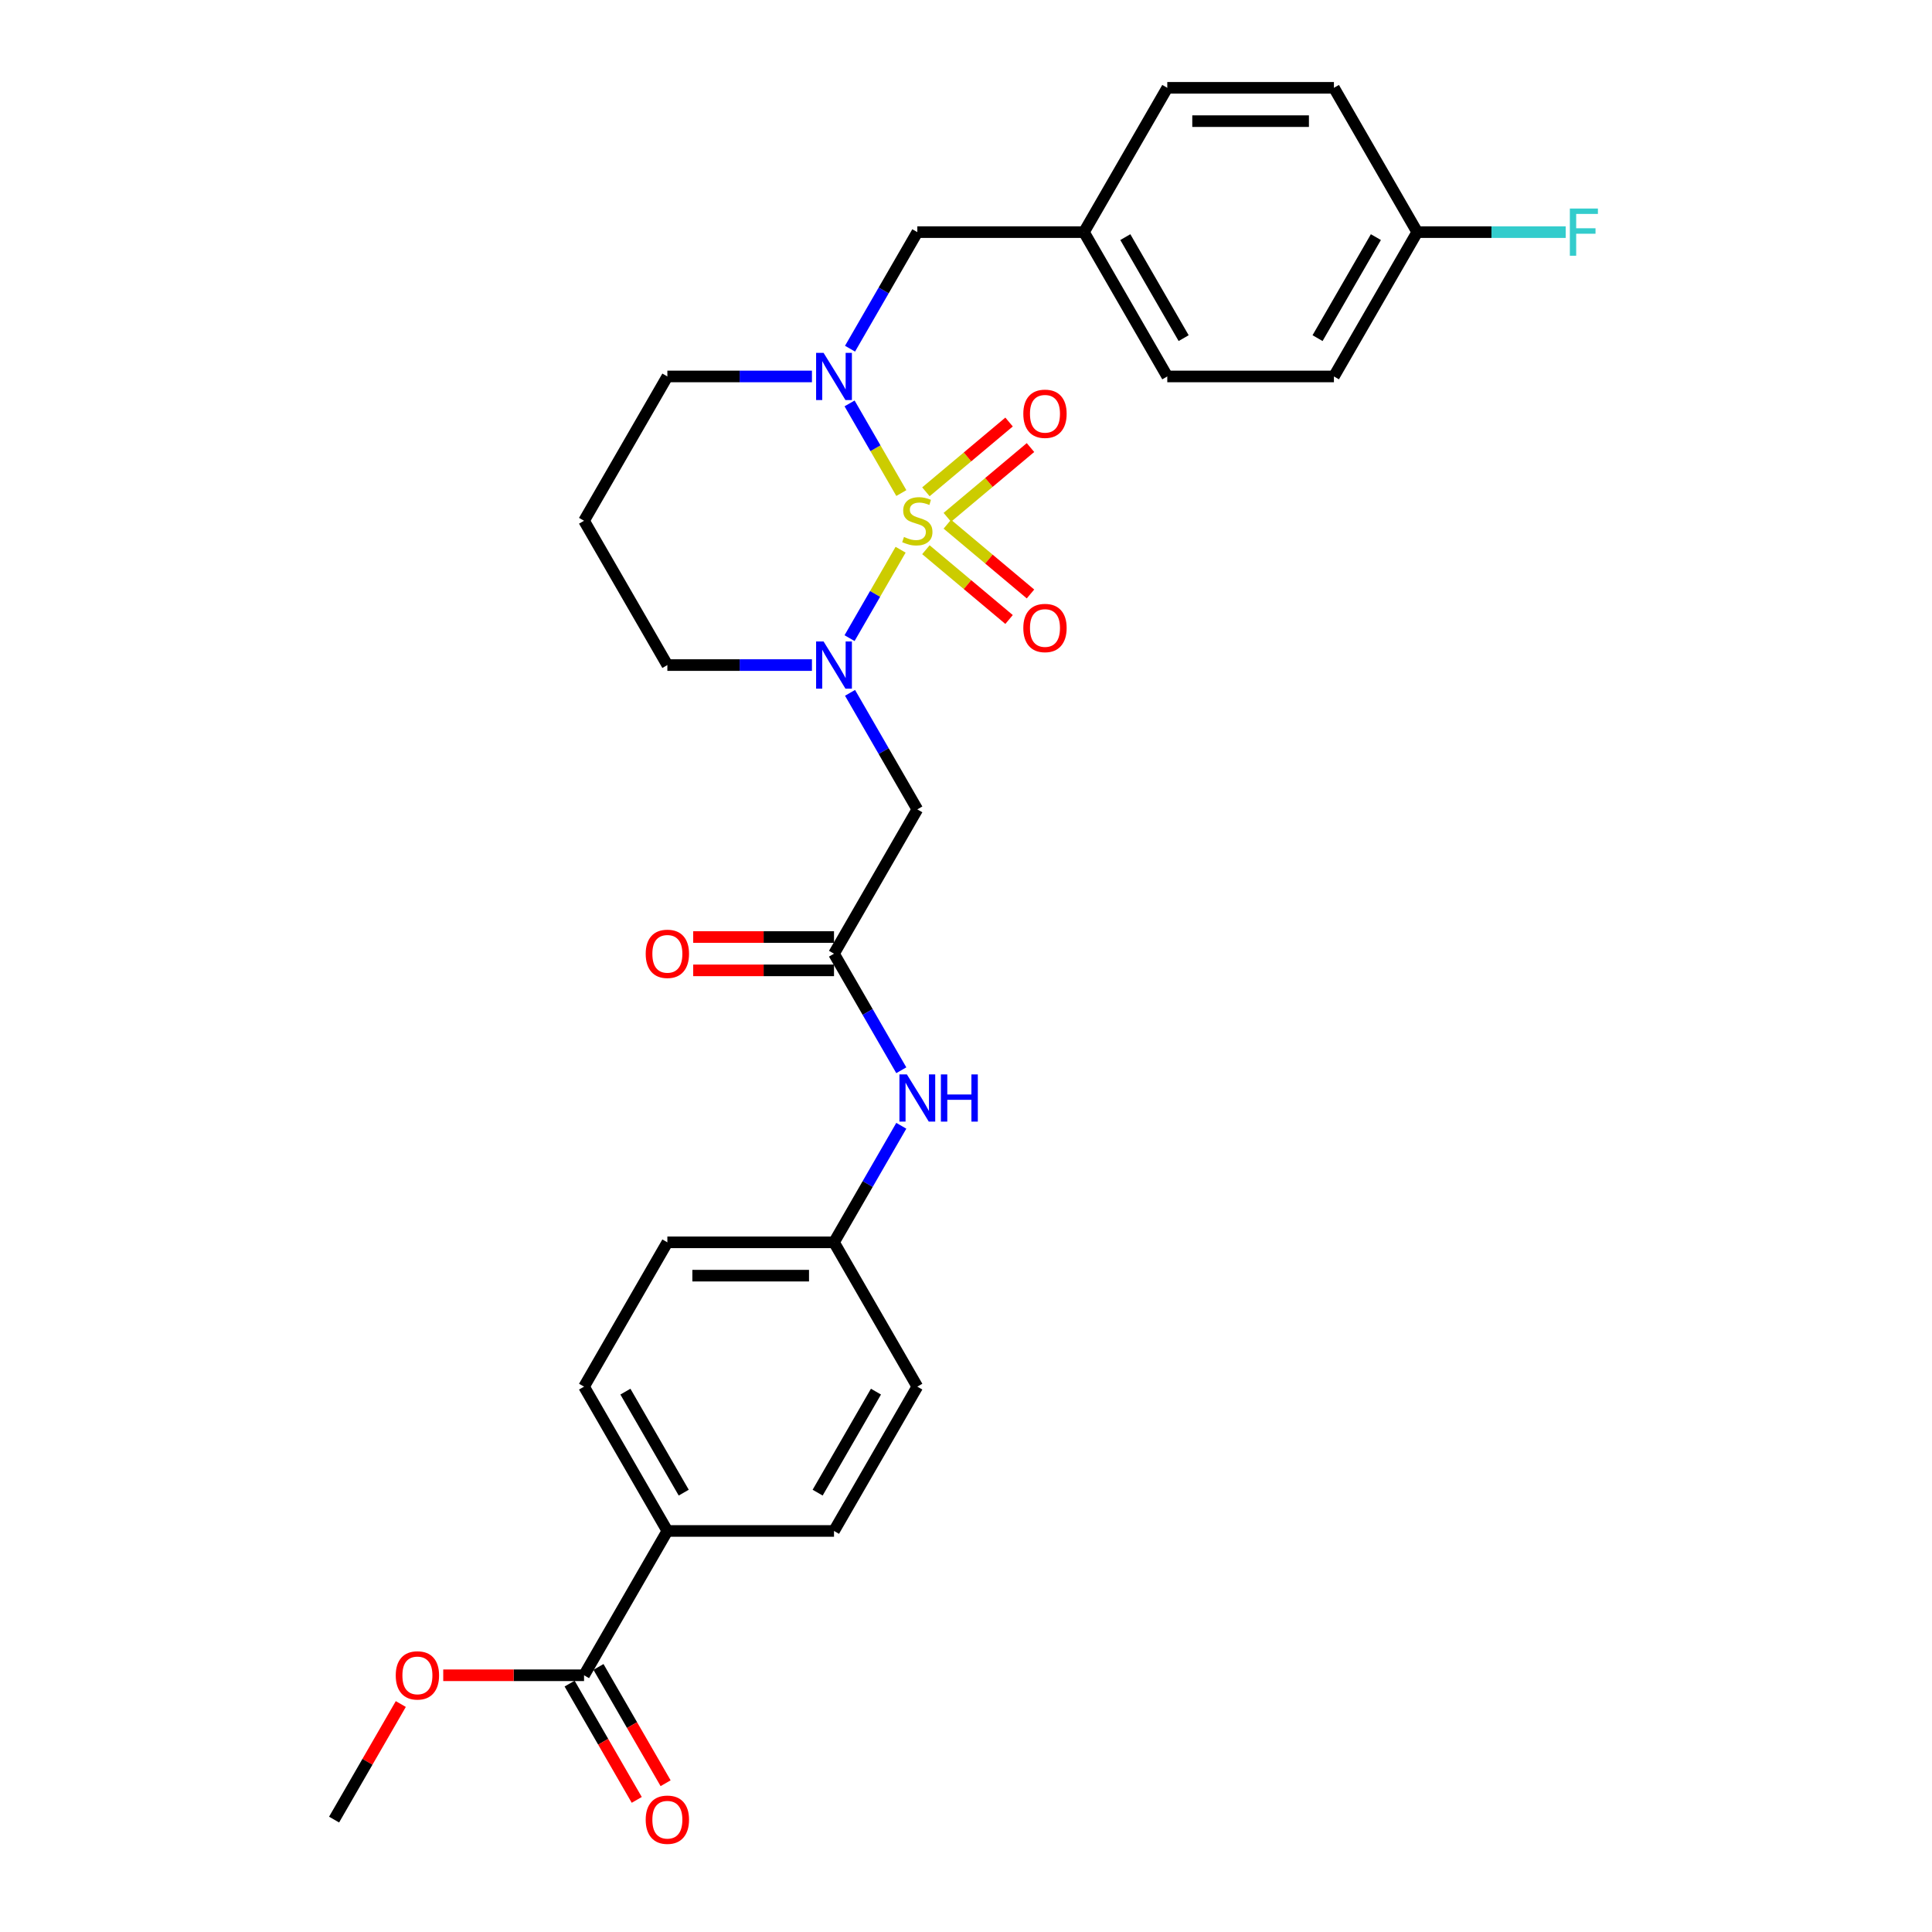 <?xml version='1.0' encoding='iso-8859-1'?>
<svg version='1.1' baseProfile='full'
              xmlns='http://www.w3.org/2000/svg'
                      xmlns:rdkit='http://www.rdkit.org/xml'
                      xmlns:xlink='http://www.w3.org/1999/xlink'
                  xml:space='preserve'
width='1000px' height='1000px' viewBox='0 0 1000 1000'>
<!-- END OF HEADER -->
<rect style='opacity:1.0;fill:#FFFFFF;stroke:none' width='1000' height='1000' x='0' y='0'> </rect>
<path class='bond-0' d='M 466.151,284.535 L 452.938,307.42' style='fill:none;fill-rule:evenodd;stroke:#CCCC00;stroke-width:6px;stroke-linecap:butt;stroke-linejoin:miter;stroke-opacity:1' />
<path class='bond-0' d='M 452.938,307.42 L 439.726,330.304' style='fill:none;fill-rule:evenodd;stroke:#0000FF;stroke-width:6px;stroke-linecap:butt;stroke-linejoin:miter;stroke-opacity:1' />
<path class='bond-1' d='M 466.529,255.209 L 453.133,232.007' style='fill:none;fill-rule:evenodd;stroke:#CCCC00;stroke-width:6px;stroke-linecap:butt;stroke-linejoin:miter;stroke-opacity:1' />
<path class='bond-1' d='M 453.133,232.007 L 439.737,208.804' style='fill:none;fill-rule:evenodd;stroke:#0000FF;stroke-width:6px;stroke-linecap:butt;stroke-linejoin:miter;stroke-opacity:1' />
<path class='bond-4' d='M 490.338,267.771 L 511.859,249.713' style='fill:none;fill-rule:evenodd;stroke:#CCCC00;stroke-width:6px;stroke-linecap:butt;stroke-linejoin:miter;stroke-opacity:1' />
<path class='bond-4' d='M 511.859,249.713 L 533.38,231.654' style='fill:none;fill-rule:evenodd;stroke:#FF0000;stroke-width:6px;stroke-linecap:butt;stroke-linejoin:miter;stroke-opacity:1' />
<path class='bond-4' d='M 479.25,254.556 L 500.77,236.498' style='fill:none;fill-rule:evenodd;stroke:#CCCC00;stroke-width:6px;stroke-linecap:butt;stroke-linejoin:miter;stroke-opacity:1' />
<path class='bond-4' d='M 500.77,236.498 L 522.291,218.44' style='fill:none;fill-rule:evenodd;stroke:#FF0000;stroke-width:6px;stroke-linecap:butt;stroke-linejoin:miter;stroke-opacity:1' />
<path class='bond-5' d='M 479.25,284.533 L 500.77,302.591' style='fill:none;fill-rule:evenodd;stroke:#CCCC00;stroke-width:6px;stroke-linecap:butt;stroke-linejoin:miter;stroke-opacity:1' />
<path class='bond-5' d='M 500.77,302.591 L 522.291,320.649' style='fill:none;fill-rule:evenodd;stroke:#FF0000;stroke-width:6px;stroke-linecap:butt;stroke-linejoin:miter;stroke-opacity:1' />
<path class='bond-5' d='M 490.338,271.318 L 511.859,289.376' style='fill:none;fill-rule:evenodd;stroke:#CCCC00;stroke-width:6px;stroke-linecap:butt;stroke-linejoin:miter;stroke-opacity:1' />
<path class='bond-5' d='M 511.859,289.376 L 533.38,307.435' style='fill:none;fill-rule:evenodd;stroke:#FF0000;stroke-width:6px;stroke-linecap:butt;stroke-linejoin:miter;stroke-opacity:1' />
<path class='bond-2' d='M 439.976,358.611 L 457.391,388.774' style='fill:none;fill-rule:evenodd;stroke:#0000FF;stroke-width:6px;stroke-linecap:butt;stroke-linejoin:miter;stroke-opacity:1' />
<path class='bond-2' d='M 457.391,388.774 L 474.806,418.938' style='fill:none;fill-rule:evenodd;stroke:#000000;stroke-width:6px;stroke-linecap:butt;stroke-linejoin:miter;stroke-opacity:1' />
<path class='bond-14' d='M 420.26,344.241 L 382.844,344.241' style='fill:none;fill-rule:evenodd;stroke:#0000FF;stroke-width:6px;stroke-linecap:butt;stroke-linejoin:miter;stroke-opacity:1' />
<path class='bond-14' d='M 382.844,344.241 L 345.427,344.241' style='fill:none;fill-rule:evenodd;stroke:#000000;stroke-width:6px;stroke-linecap:butt;stroke-linejoin:miter;stroke-opacity:1' />
<path class='bond-7' d='M 439.976,180.478 L 457.391,150.315' style='fill:none;fill-rule:evenodd;stroke:#0000FF;stroke-width:6px;stroke-linecap:butt;stroke-linejoin:miter;stroke-opacity:1' />
<path class='bond-7' d='M 457.391,150.315 L 474.806,120.151' style='fill:none;fill-rule:evenodd;stroke:#000000;stroke-width:6px;stroke-linecap:butt;stroke-linejoin:miter;stroke-opacity:1' />
<path class='bond-15' d='M 420.26,194.848 L 382.844,194.848' style='fill:none;fill-rule:evenodd;stroke:#0000FF;stroke-width:6px;stroke-linecap:butt;stroke-linejoin:miter;stroke-opacity:1' />
<path class='bond-15' d='M 382.844,194.848 L 345.427,194.848' style='fill:none;fill-rule:evenodd;stroke:#000000;stroke-width:6px;stroke-linecap:butt;stroke-linejoin:miter;stroke-opacity:1' />
<path class='bond-3' d='M 474.806,418.938 L 431.68,493.635' style='fill:none;fill-rule:evenodd;stroke:#000000;stroke-width:6px;stroke-linecap:butt;stroke-linejoin:miter;stroke-opacity:1' />
<path class='bond-8' d='M 431.68,493.635 L 449.094,523.798' style='fill:none;fill-rule:evenodd;stroke:#000000;stroke-width:6px;stroke-linecap:butt;stroke-linejoin:miter;stroke-opacity:1' />
<path class='bond-8' d='M 449.094,523.798 L 466.509,553.962' style='fill:none;fill-rule:evenodd;stroke:#0000FF;stroke-width:6px;stroke-linecap:butt;stroke-linejoin:miter;stroke-opacity:1' />
<path class='bond-10' d='M 431.68,485.009 L 395.238,485.009' style='fill:none;fill-rule:evenodd;stroke:#000000;stroke-width:6px;stroke-linecap:butt;stroke-linejoin:miter;stroke-opacity:1' />
<path class='bond-10' d='M 395.238,485.009 L 358.796,485.009' style='fill:none;fill-rule:evenodd;stroke:#FF0000;stroke-width:6px;stroke-linecap:butt;stroke-linejoin:miter;stroke-opacity:1' />
<path class='bond-10' d='M 431.68,502.26 L 395.238,502.26' style='fill:none;fill-rule:evenodd;stroke:#000000;stroke-width:6px;stroke-linecap:butt;stroke-linejoin:miter;stroke-opacity:1' />
<path class='bond-10' d='M 395.238,502.26 L 358.796,502.26' style='fill:none;fill-rule:evenodd;stroke:#FF0000;stroke-width:6px;stroke-linecap:butt;stroke-linejoin:miter;stroke-opacity:1' />
<path class='bond-6' d='M 302.301,867.118 L 345.427,792.421' style='fill:none;fill-rule:evenodd;stroke:#000000;stroke-width:6px;stroke-linecap:butt;stroke-linejoin:miter;stroke-opacity:1' />
<path class='bond-11' d='M 294.831,871.431 L 312.207,901.525' style='fill:none;fill-rule:evenodd;stroke:#000000;stroke-width:6px;stroke-linecap:butt;stroke-linejoin:miter;stroke-opacity:1' />
<path class='bond-11' d='M 312.207,901.525 L 329.582,931.62' style='fill:none;fill-rule:evenodd;stroke:#FF0000;stroke-width:6px;stroke-linecap:butt;stroke-linejoin:miter;stroke-opacity:1' />
<path class='bond-11' d='M 309.771,862.805 L 327.146,892.9' style='fill:none;fill-rule:evenodd;stroke:#000000;stroke-width:6px;stroke-linecap:butt;stroke-linejoin:miter;stroke-opacity:1' />
<path class='bond-11' d='M 327.146,892.9 L 344.521,922.994' style='fill:none;fill-rule:evenodd;stroke:#FF0000;stroke-width:6px;stroke-linecap:butt;stroke-linejoin:miter;stroke-opacity:1' />
<path class='bond-20' d='M 302.301,867.118 L 265.86,867.118' style='fill:none;fill-rule:evenodd;stroke:#000000;stroke-width:6px;stroke-linecap:butt;stroke-linejoin:miter;stroke-opacity:1' />
<path class='bond-20' d='M 265.86,867.118 L 229.418,867.118' style='fill:none;fill-rule:evenodd;stroke:#FF0000;stroke-width:6px;stroke-linecap:butt;stroke-linejoin:miter;stroke-opacity:1' />
<path class='bond-17' d='M 474.806,120.151 L 561.058,120.151' style='fill:none;fill-rule:evenodd;stroke:#000000;stroke-width:6px;stroke-linecap:butt;stroke-linejoin:miter;stroke-opacity:1' />
<path class='bond-16' d='M 466.509,582.701 L 449.094,612.864' style='fill:none;fill-rule:evenodd;stroke:#0000FF;stroke-width:6px;stroke-linecap:butt;stroke-linejoin:miter;stroke-opacity:1' />
<path class='bond-16' d='M 449.094,612.864 L 431.68,643.028' style='fill:none;fill-rule:evenodd;stroke:#000000;stroke-width:6px;stroke-linecap:butt;stroke-linejoin:miter;stroke-opacity:1' />
<path class='bond-9' d='M 345.427,792.421 L 302.301,717.725' style='fill:none;fill-rule:evenodd;stroke:#000000;stroke-width:6px;stroke-linecap:butt;stroke-linejoin:miter;stroke-opacity:1' />
<path class='bond-9' d='M 353.898,772.592 L 323.709,720.304' style='fill:none;fill-rule:evenodd;stroke:#000000;stroke-width:6px;stroke-linecap:butt;stroke-linejoin:miter;stroke-opacity:1' />
<path class='bond-31' d='M 345.427,792.421 L 431.68,792.421' style='fill:none;fill-rule:evenodd;stroke:#000000;stroke-width:6px;stroke-linecap:butt;stroke-linejoin:miter;stroke-opacity:1' />
<path class='bond-12' d='M 302.301,717.725 L 345.427,643.028' style='fill:none;fill-rule:evenodd;stroke:#000000;stroke-width:6px;stroke-linecap:butt;stroke-linejoin:miter;stroke-opacity:1' />
<path class='bond-13' d='M 431.68,792.421 L 474.806,717.725' style='fill:none;fill-rule:evenodd;stroke:#000000;stroke-width:6px;stroke-linecap:butt;stroke-linejoin:miter;stroke-opacity:1' />
<path class='bond-13' d='M 423.209,772.592 L 453.397,720.304' style='fill:none;fill-rule:evenodd;stroke:#000000;stroke-width:6px;stroke-linecap:butt;stroke-linejoin:miter;stroke-opacity:1' />
<path class='bond-29' d='M 345.427,344.241 L 302.301,269.545' style='fill:none;fill-rule:evenodd;stroke:#000000;stroke-width:6px;stroke-linecap:butt;stroke-linejoin:miter;stroke-opacity:1' />
<path class='bond-18' d='M 345.427,194.848 L 302.301,269.545' style='fill:none;fill-rule:evenodd;stroke:#000000;stroke-width:6px;stroke-linecap:butt;stroke-linejoin:miter;stroke-opacity:1' />
<path class='bond-21' d='M 431.68,643.028 L 474.806,717.725' style='fill:none;fill-rule:evenodd;stroke:#000000;stroke-width:6px;stroke-linecap:butt;stroke-linejoin:miter;stroke-opacity:1' />
<path class='bond-22' d='M 431.68,643.028 L 345.427,643.028' style='fill:none;fill-rule:evenodd;stroke:#000000;stroke-width:6px;stroke-linecap:butt;stroke-linejoin:miter;stroke-opacity:1' />
<path class='bond-22' d='M 418.742,660.278 L 358.365,660.278' style='fill:none;fill-rule:evenodd;stroke:#000000;stroke-width:6px;stroke-linecap:butt;stroke-linejoin:miter;stroke-opacity:1' />
<path class='bond-24' d='M 561.058,120.151 L 604.184,45.455' style='fill:none;fill-rule:evenodd;stroke:#000000;stroke-width:6px;stroke-linecap:butt;stroke-linejoin:miter;stroke-opacity:1' />
<path class='bond-25' d='M 561.058,120.151 L 604.184,194.848' style='fill:none;fill-rule:evenodd;stroke:#000000;stroke-width:6px;stroke-linecap:butt;stroke-linejoin:miter;stroke-opacity:1' />
<path class='bond-25' d='M 582.466,122.73 L 612.655,175.018' style='fill:none;fill-rule:evenodd;stroke:#000000;stroke-width:6px;stroke-linecap:butt;stroke-linejoin:miter;stroke-opacity:1' />
<path class='bond-19' d='M 733.563,120.151 L 690.436,194.848' style='fill:none;fill-rule:evenodd;stroke:#000000;stroke-width:6px;stroke-linecap:butt;stroke-linejoin:miter;stroke-opacity:1' />
<path class='bond-19' d='M 712.154,122.73 L 681.966,175.018' style='fill:none;fill-rule:evenodd;stroke:#000000;stroke-width:6px;stroke-linecap:butt;stroke-linejoin:miter;stroke-opacity:1' />
<path class='bond-23' d='M 733.563,120.151 L 771.979,120.151' style='fill:none;fill-rule:evenodd;stroke:#000000;stroke-width:6px;stroke-linecap:butt;stroke-linejoin:miter;stroke-opacity:1' />
<path class='bond-23' d='M 771.979,120.151 L 810.396,120.151' style='fill:none;fill-rule:evenodd;stroke:#33CCCC;stroke-width:6px;stroke-linecap:butt;stroke-linejoin:miter;stroke-opacity:1' />
<path class='bond-30' d='M 733.563,120.151 L 690.436,45.455' style='fill:none;fill-rule:evenodd;stroke:#000000;stroke-width:6px;stroke-linecap:butt;stroke-linejoin:miter;stroke-opacity:1' />
<path class='bond-28' d='M 207.454,882.005 L 190.188,911.91' style='fill:none;fill-rule:evenodd;stroke:#FF0000;stroke-width:6px;stroke-linecap:butt;stroke-linejoin:miter;stroke-opacity:1' />
<path class='bond-28' d='M 190.188,911.91 L 172.923,941.815' style='fill:none;fill-rule:evenodd;stroke:#000000;stroke-width:6px;stroke-linecap:butt;stroke-linejoin:miter;stroke-opacity:1' />
<path class='bond-26' d='M 604.184,45.455 L 690.436,45.455' style='fill:none;fill-rule:evenodd;stroke:#000000;stroke-width:6px;stroke-linecap:butt;stroke-linejoin:miter;stroke-opacity:1' />
<path class='bond-26' d='M 617.122,62.705 L 677.499,62.705' style='fill:none;fill-rule:evenodd;stroke:#000000;stroke-width:6px;stroke-linecap:butt;stroke-linejoin:miter;stroke-opacity:1' />
<path class='bond-27' d='M 604.184,194.848 L 690.436,194.848' style='fill:none;fill-rule:evenodd;stroke:#000000;stroke-width:6px;stroke-linecap:butt;stroke-linejoin:miter;stroke-opacity:1' />
<path  class='atom-0' d='M 467.906 277.928
Q 468.182 278.032, 469.32 278.515
Q 470.459 278.998, 471.701 279.308
Q 472.977 279.584, 474.219 279.584
Q 476.531 279.584, 477.876 278.48
Q 479.222 277.342, 479.222 275.375
Q 479.222 274.03, 478.532 273.202
Q 477.876 272.374, 476.841 271.925
Q 475.806 271.477, 474.081 270.959
Q 471.908 270.304, 470.597 269.683
Q 469.32 269.062, 468.389 267.751
Q 467.492 266.439, 467.492 264.231
Q 467.492 261.161, 469.562 259.263
Q 471.666 257.366, 475.806 257.366
Q 478.635 257.366, 481.844 258.711
L 481.05 261.368
Q 478.118 260.16, 475.91 260.16
Q 473.529 260.16, 472.218 261.161
Q 470.907 262.127, 470.942 263.817
Q 470.942 265.128, 471.597 265.922
Q 472.287 266.715, 473.253 267.164
Q 474.254 267.613, 475.91 268.13
Q 478.118 268.82, 479.429 269.51
Q 480.74 270.2, 481.671 271.615
Q 482.637 272.995, 482.637 275.375
Q 482.637 278.756, 480.36 280.585
Q 478.118 282.379, 474.357 282.379
Q 472.184 282.379, 470.528 281.896
Q 468.906 281.447, 466.974 280.654
L 467.906 277.928
' fill='#CCCC00'/>
<path  class='atom-1' d='M 426.28 332.028
L 434.284 344.966
Q 435.078 346.242, 436.354 348.554
Q 437.631 350.865, 437.7 351.003
L 437.7 332.028
L 440.943 332.028
L 440.943 356.455
L 437.596 356.455
L 429.006 342.309
Q 428.005 340.653, 426.936 338.756
Q 425.901 336.858, 425.59 336.272
L 425.59 356.455
L 422.416 356.455
L 422.416 332.028
L 426.28 332.028
' fill='#0000FF'/>
<path  class='atom-2' d='M 426.28 182.635
L 434.284 195.572
Q 435.078 196.849, 436.354 199.161
Q 437.631 201.472, 437.7 201.61
L 437.7 182.635
L 440.943 182.635
L 440.943 207.061
L 437.596 207.061
L 429.006 192.916
Q 428.005 191.26, 426.936 189.362
Q 425.901 187.465, 425.59 186.878
L 425.59 207.061
L 422.416 207.061
L 422.416 182.635
L 426.28 182.635
' fill='#0000FF'/>
<path  class='atom-5' d='M 529.666 214.172
Q 529.666 208.307, 532.564 205.029
Q 535.462 201.751, 540.879 201.751
Q 546.295 201.751, 549.194 205.029
Q 552.092 208.307, 552.092 214.172
Q 552.092 220.106, 549.159 223.487
Q 546.226 226.833, 540.879 226.833
Q 535.497 226.833, 532.564 223.487
Q 529.666 220.14, 529.666 214.172
M 540.879 224.073
Q 544.605 224.073, 546.606 221.589
Q 548.641 219.071, 548.641 214.172
Q 548.641 209.376, 546.606 206.961
Q 544.605 204.511, 540.879 204.511
Q 537.153 204.511, 535.117 206.926
Q 533.116 209.342, 533.116 214.172
Q 533.116 219.105, 535.117 221.589
Q 537.153 224.073, 540.879 224.073
' fill='#FF0000'/>
<path  class='atom-6' d='M 529.666 325.055
Q 529.666 319.19, 532.564 315.913
Q 535.462 312.635, 540.879 312.635
Q 546.295 312.635, 549.194 315.913
Q 552.092 319.19, 552.092 325.055
Q 552.092 330.99, 549.159 334.371
Q 546.226 337.717, 540.879 337.717
Q 535.497 337.717, 532.564 334.371
Q 529.666 331.024, 529.666 325.055
M 540.879 334.957
Q 544.605 334.957, 546.606 332.473
Q 548.641 329.955, 548.641 325.055
Q 548.641 320.26, 546.606 317.845
Q 544.605 315.395, 540.879 315.395
Q 537.153 315.395, 535.117 317.81
Q 533.116 320.225, 533.116 325.055
Q 533.116 329.989, 535.117 332.473
Q 537.153 334.957, 540.879 334.957
' fill='#FF0000'/>
<path  class='atom-9' d='M 469.406 556.118
L 477.411 569.056
Q 478.204 570.332, 479.481 572.644
Q 480.757 574.955, 480.826 575.093
L 480.826 556.118
L 484.069 556.118
L 484.069 580.545
L 480.723 580.545
L 472.132 566.399
Q 471.131 564.743, 470.062 562.846
Q 469.027 560.948, 468.716 560.362
L 468.716 580.545
L 465.542 580.545
L 465.542 556.118
L 469.406 556.118
' fill='#0000FF'/>
<path  class='atom-9' d='M 487.002 556.118
L 490.314 556.118
L 490.314 566.503
L 502.803 566.503
L 502.803 556.118
L 506.115 556.118
L 506.115 580.545
L 502.803 580.545
L 502.803 569.263
L 490.314 569.263
L 490.314 580.545
L 487.002 580.545
L 487.002 556.118
' fill='#0000FF'/>
<path  class='atom-11' d='M 334.214 493.704
Q 334.214 487.838, 337.113 484.561
Q 340.011 481.283, 345.427 481.283
Q 350.844 481.283, 353.742 484.561
Q 356.64 487.838, 356.64 493.704
Q 356.64 499.638, 353.707 503.019
Q 350.775 506.365, 345.427 506.365
Q 340.045 506.365, 337.113 503.019
Q 334.214 499.672, 334.214 493.704
M 345.427 503.605
Q 349.153 503.605, 351.154 501.121
Q 353.19 498.603, 353.19 493.704
Q 353.19 488.908, 351.154 486.493
Q 349.153 484.043, 345.427 484.043
Q 341.701 484.043, 339.666 486.458
Q 337.665 488.873, 337.665 493.704
Q 337.665 498.637, 339.666 501.121
Q 341.701 503.605, 345.427 503.605
' fill='#FF0000'/>
<path  class='atom-12' d='M 334.214 941.884
Q 334.214 936.018, 337.113 932.741
Q 340.011 929.463, 345.427 929.463
Q 350.844 929.463, 353.742 932.741
Q 356.64 936.018, 356.64 941.884
Q 356.64 947.818, 353.707 951.199
Q 350.775 954.545, 345.427 954.545
Q 340.045 954.545, 337.113 951.199
Q 334.214 947.852, 334.214 941.884
M 345.427 951.785
Q 349.153 951.785, 351.154 949.301
Q 353.19 946.783, 353.19 941.884
Q 353.19 937.088, 351.154 934.673
Q 349.153 932.223, 345.427 932.223
Q 341.701 932.223, 339.666 934.638
Q 337.665 937.053, 337.665 941.884
Q 337.665 946.817, 339.666 949.301
Q 341.701 951.785, 345.427 951.785
' fill='#FF0000'/>
<path  class='atom-21' d='M 204.836 867.187
Q 204.836 861.322, 207.734 858.044
Q 210.632 854.767, 216.049 854.767
Q 221.465 854.767, 224.364 858.044
Q 227.262 861.322, 227.262 867.187
Q 227.262 873.121, 224.329 876.502
Q 221.396 879.849, 216.049 879.849
Q 210.667 879.849, 207.734 876.502
Q 204.836 873.156, 204.836 867.187
M 216.049 877.089
Q 219.775 877.089, 221.776 874.605
Q 223.812 872.086, 223.812 867.187
Q 223.812 862.391, 221.776 859.976
Q 219.775 857.527, 216.049 857.527
Q 212.323 857.527, 210.287 859.942
Q 208.286 862.357, 208.286 867.187
Q 208.286 872.121, 210.287 874.605
Q 212.323 877.089, 216.049 877.089
' fill='#FF0000'/>
<path  class='atom-24' d='M 812.552 107.938
L 827.077 107.938
L 827.077 110.732
L 815.83 110.732
L 815.83 118.15
L 825.835 118.15
L 825.835 120.979
L 815.83 120.979
L 815.83 132.365
L 812.552 132.365
L 812.552 107.938
' fill='#33CCCC'/>
</svg>
